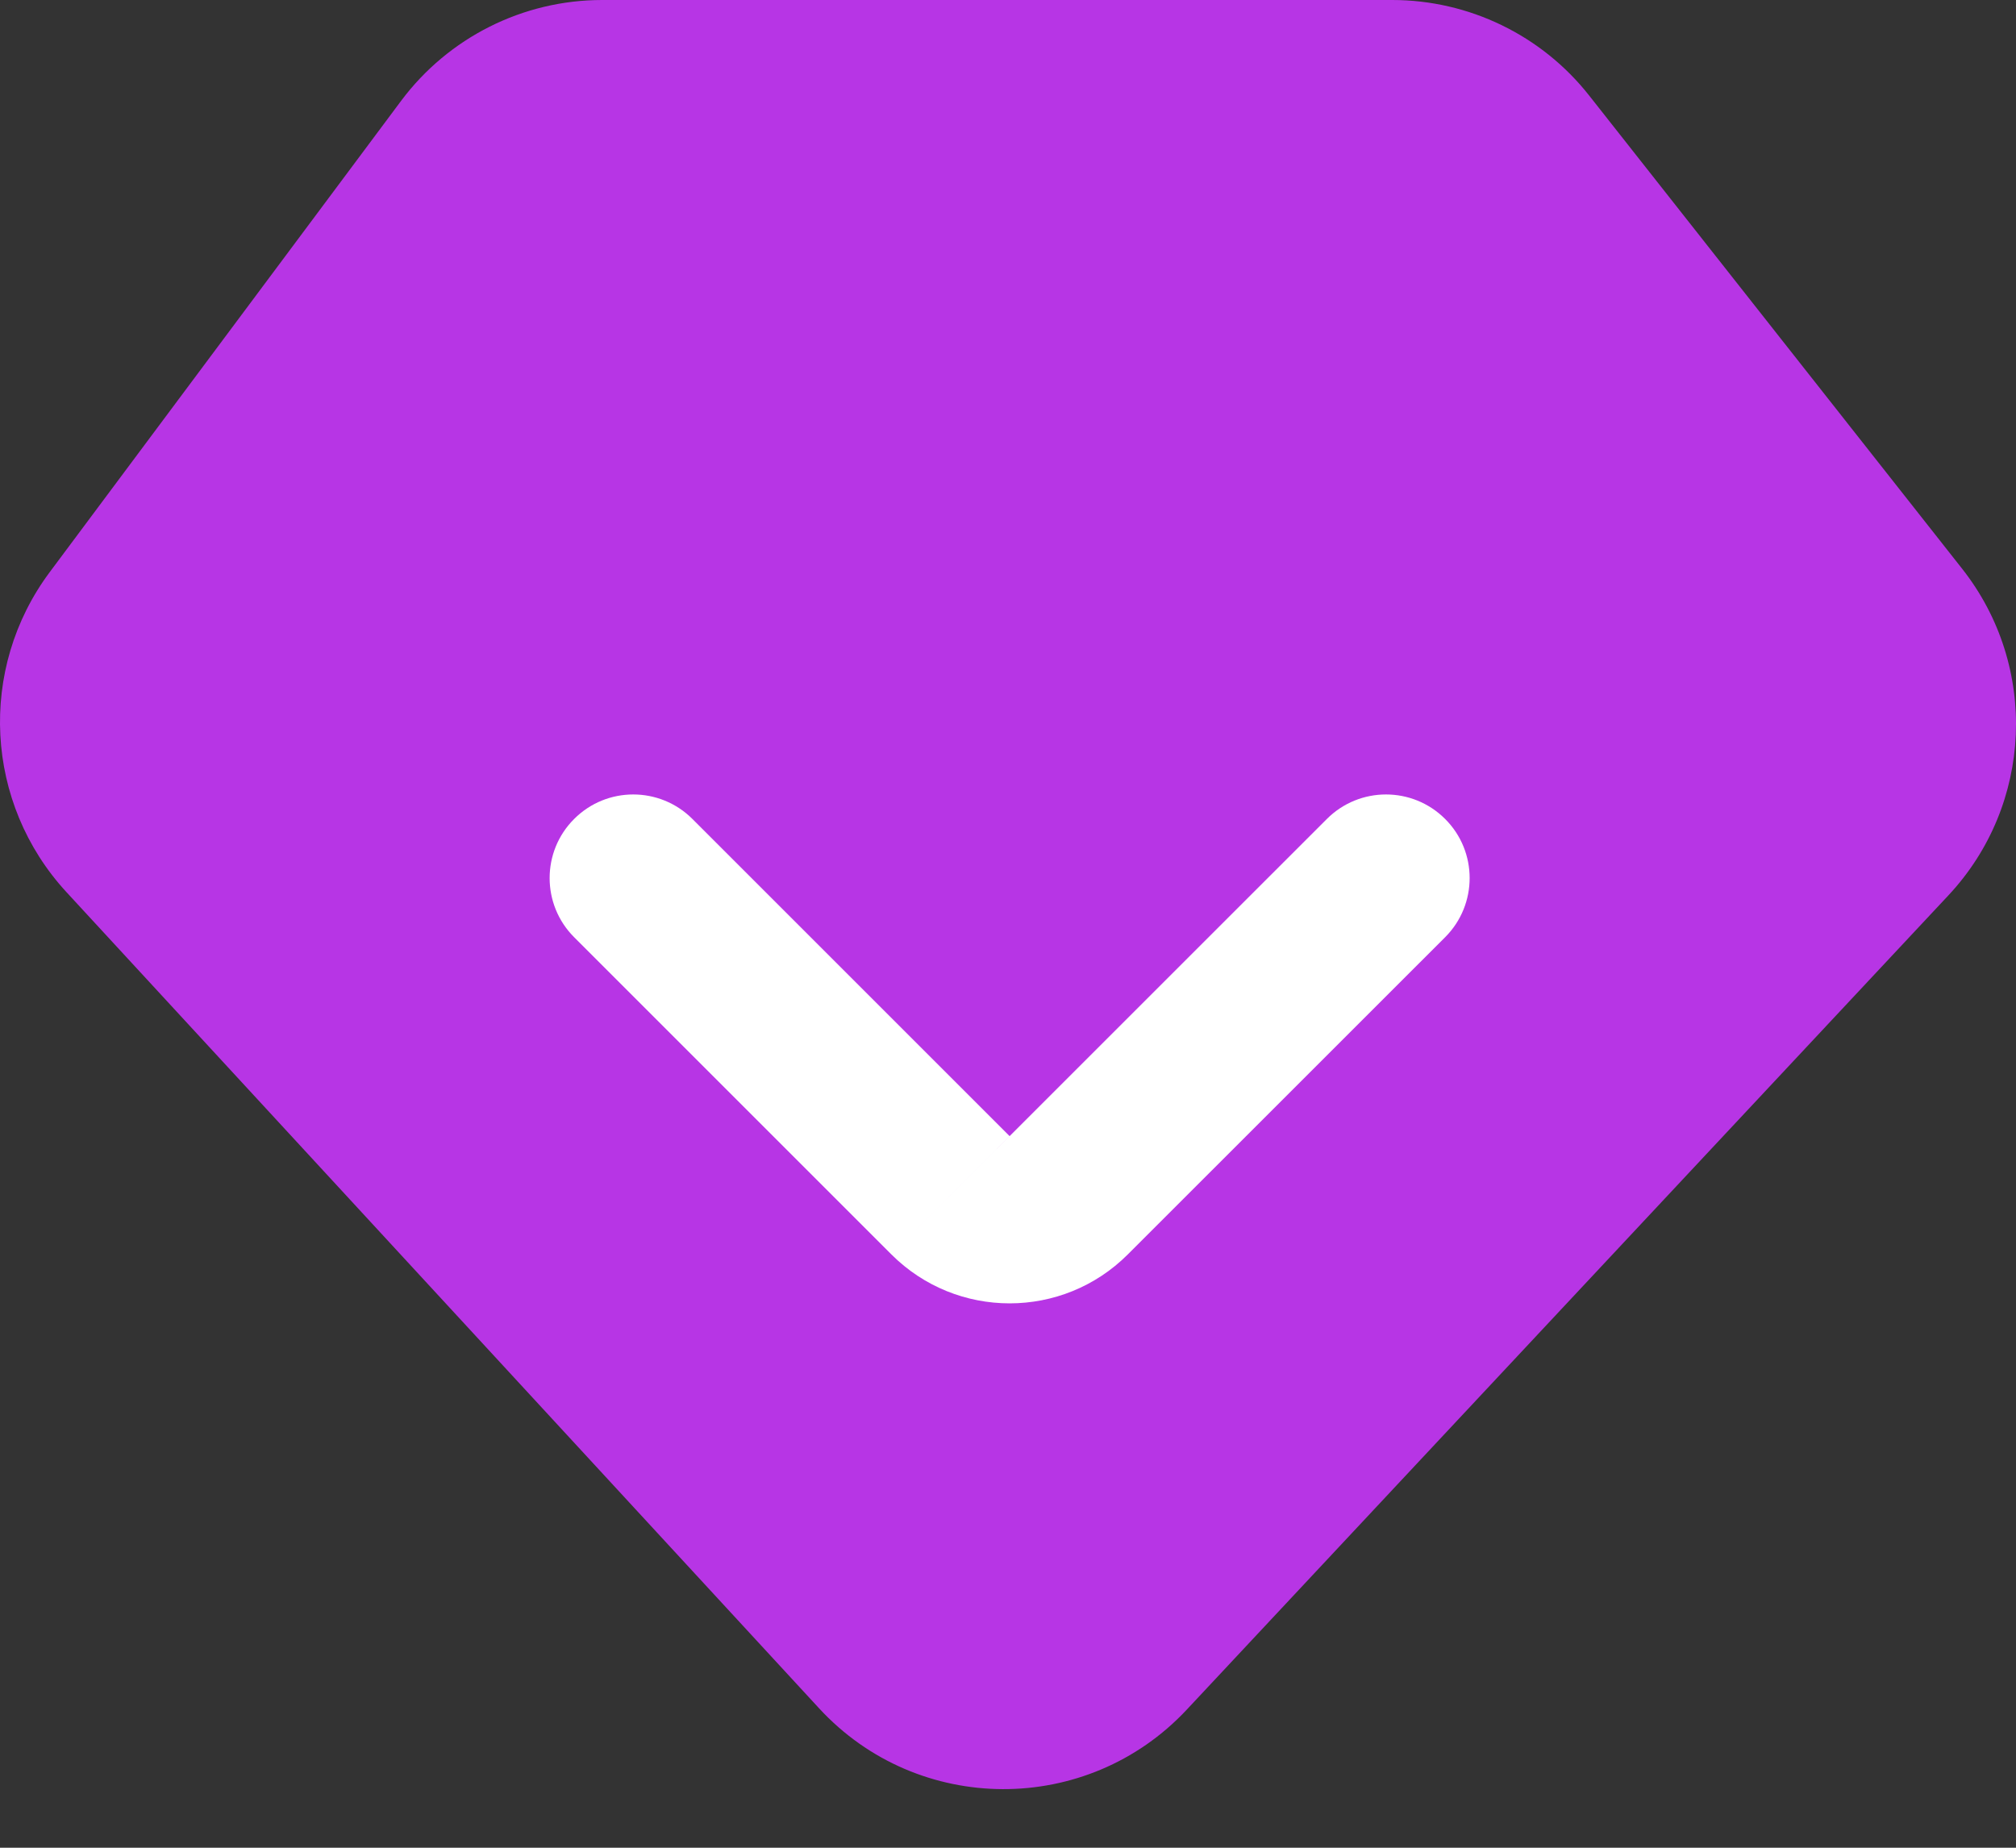 <svg width="24" height="22" viewBox="0 0 24 22" fill="none" xmlns="http://www.w3.org/2000/svg">
<rect x="0" y="0" width="24" height="22" fill="#333333" stroke="none"/>
<path d="M4.774 1.202C5.338 0.446 6.226 0 7.169 0H16.573C17.488 0 18.353 0.419 18.919 1.138L23.359 6.772C24.272 7.931 24.203 9.584 23.195 10.661L14.129 20.355C12.943 21.624 10.928 21.617 9.751 20.34L0.791 10.622C-0.183 9.565 -0.267 7.964 0.592 6.812L4.774 1.202Z" fill="#B735E5"/>
<path fill-rule="evenodd" clip-rule="evenodd" d="M6.835 9.751C7.223 9.362 7.854 9.362 8.243 9.751L12.019 13.527L10.611 14.935L6.835 11.159C6.446 10.77 6.446 10.139 6.835 9.751ZM10.611 14.935C11.389 15.713 12.65 15.713 13.427 14.935L17.204 11.159C17.593 10.77 17.593 10.139 17.204 9.751C16.815 9.362 16.185 9.362 15.796 9.751L10.611 14.935Z" fill="white"/>
</svg>

